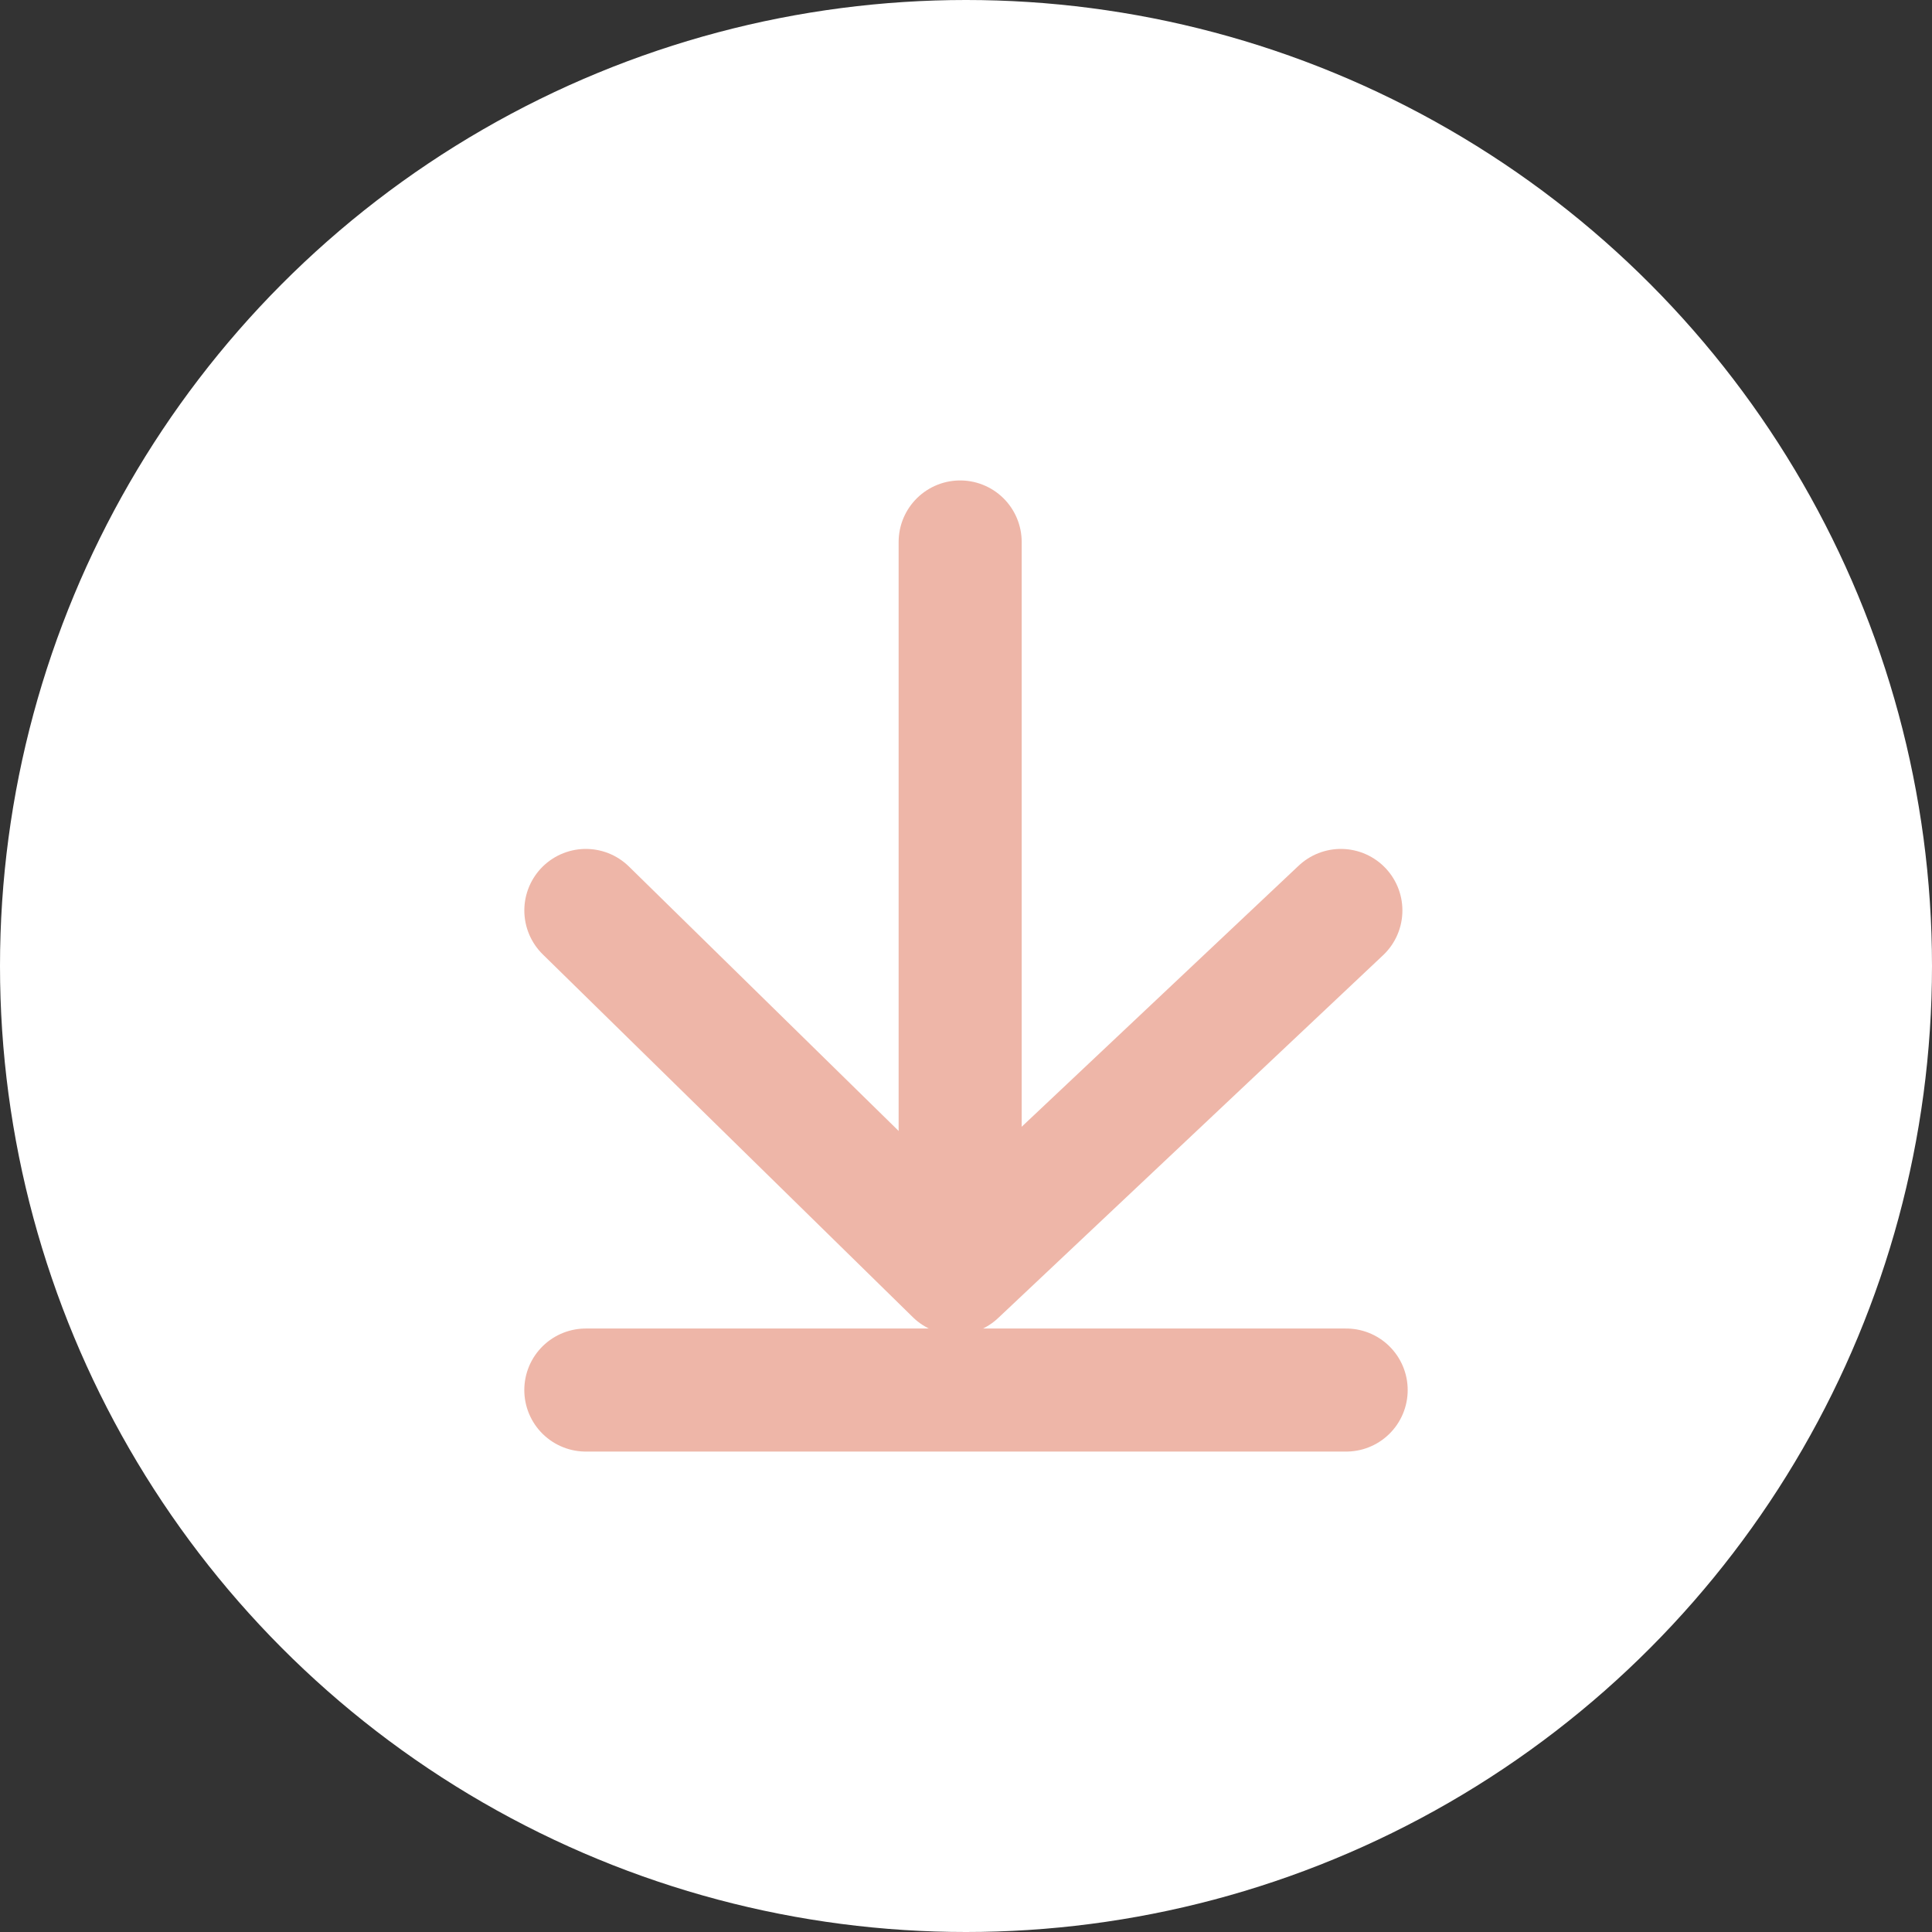 <svg xmlns="http://www.w3.org/2000/svg" width="157" height="157" viewBox="0 0 157 157">
  <rect x="0" y="0" width="157" height="157" fill="#333333" stroke="none"/>
  <g id="Fleche" transform="translate(-323 -6181)">
    <circle id="Ellipse_124" data-name="Ellipse 124" cx="78.5" cy="78.5" r="78.5" transform="translate(323 6181)" fill="#fff"/>
    <g id="Groupe_473" data-name="Groupe 473" transform="translate(-159.894 -2.958)">
      <path id="Tracé_1632" data-name="Tracé 1632" d="M14748.827,6228v54.578" transform="translate(-14187.908)" fill="none" stroke="#eeb6a8" stroke-linecap="round" stroke-width="10"/>
      <path id="Tracé_1633" data-name="Tracé 1633" d="M14715,6259.5l30.074,29.484,31.281-29.484" transform="translate(-14184.498 -1.556)" fill="none" stroke="#eeb6a8" stroke-linecap="round" stroke-linejoin="round" stroke-width="10"/>
      <line id="Ligne_7" data-name="Ligne 7" x2="61.787" transform="translate(530.5 6296.917)" fill="none" stroke="#eeb6a8" stroke-linecap="round" stroke-width="10"/>
    </g>
  </g>
</svg>
